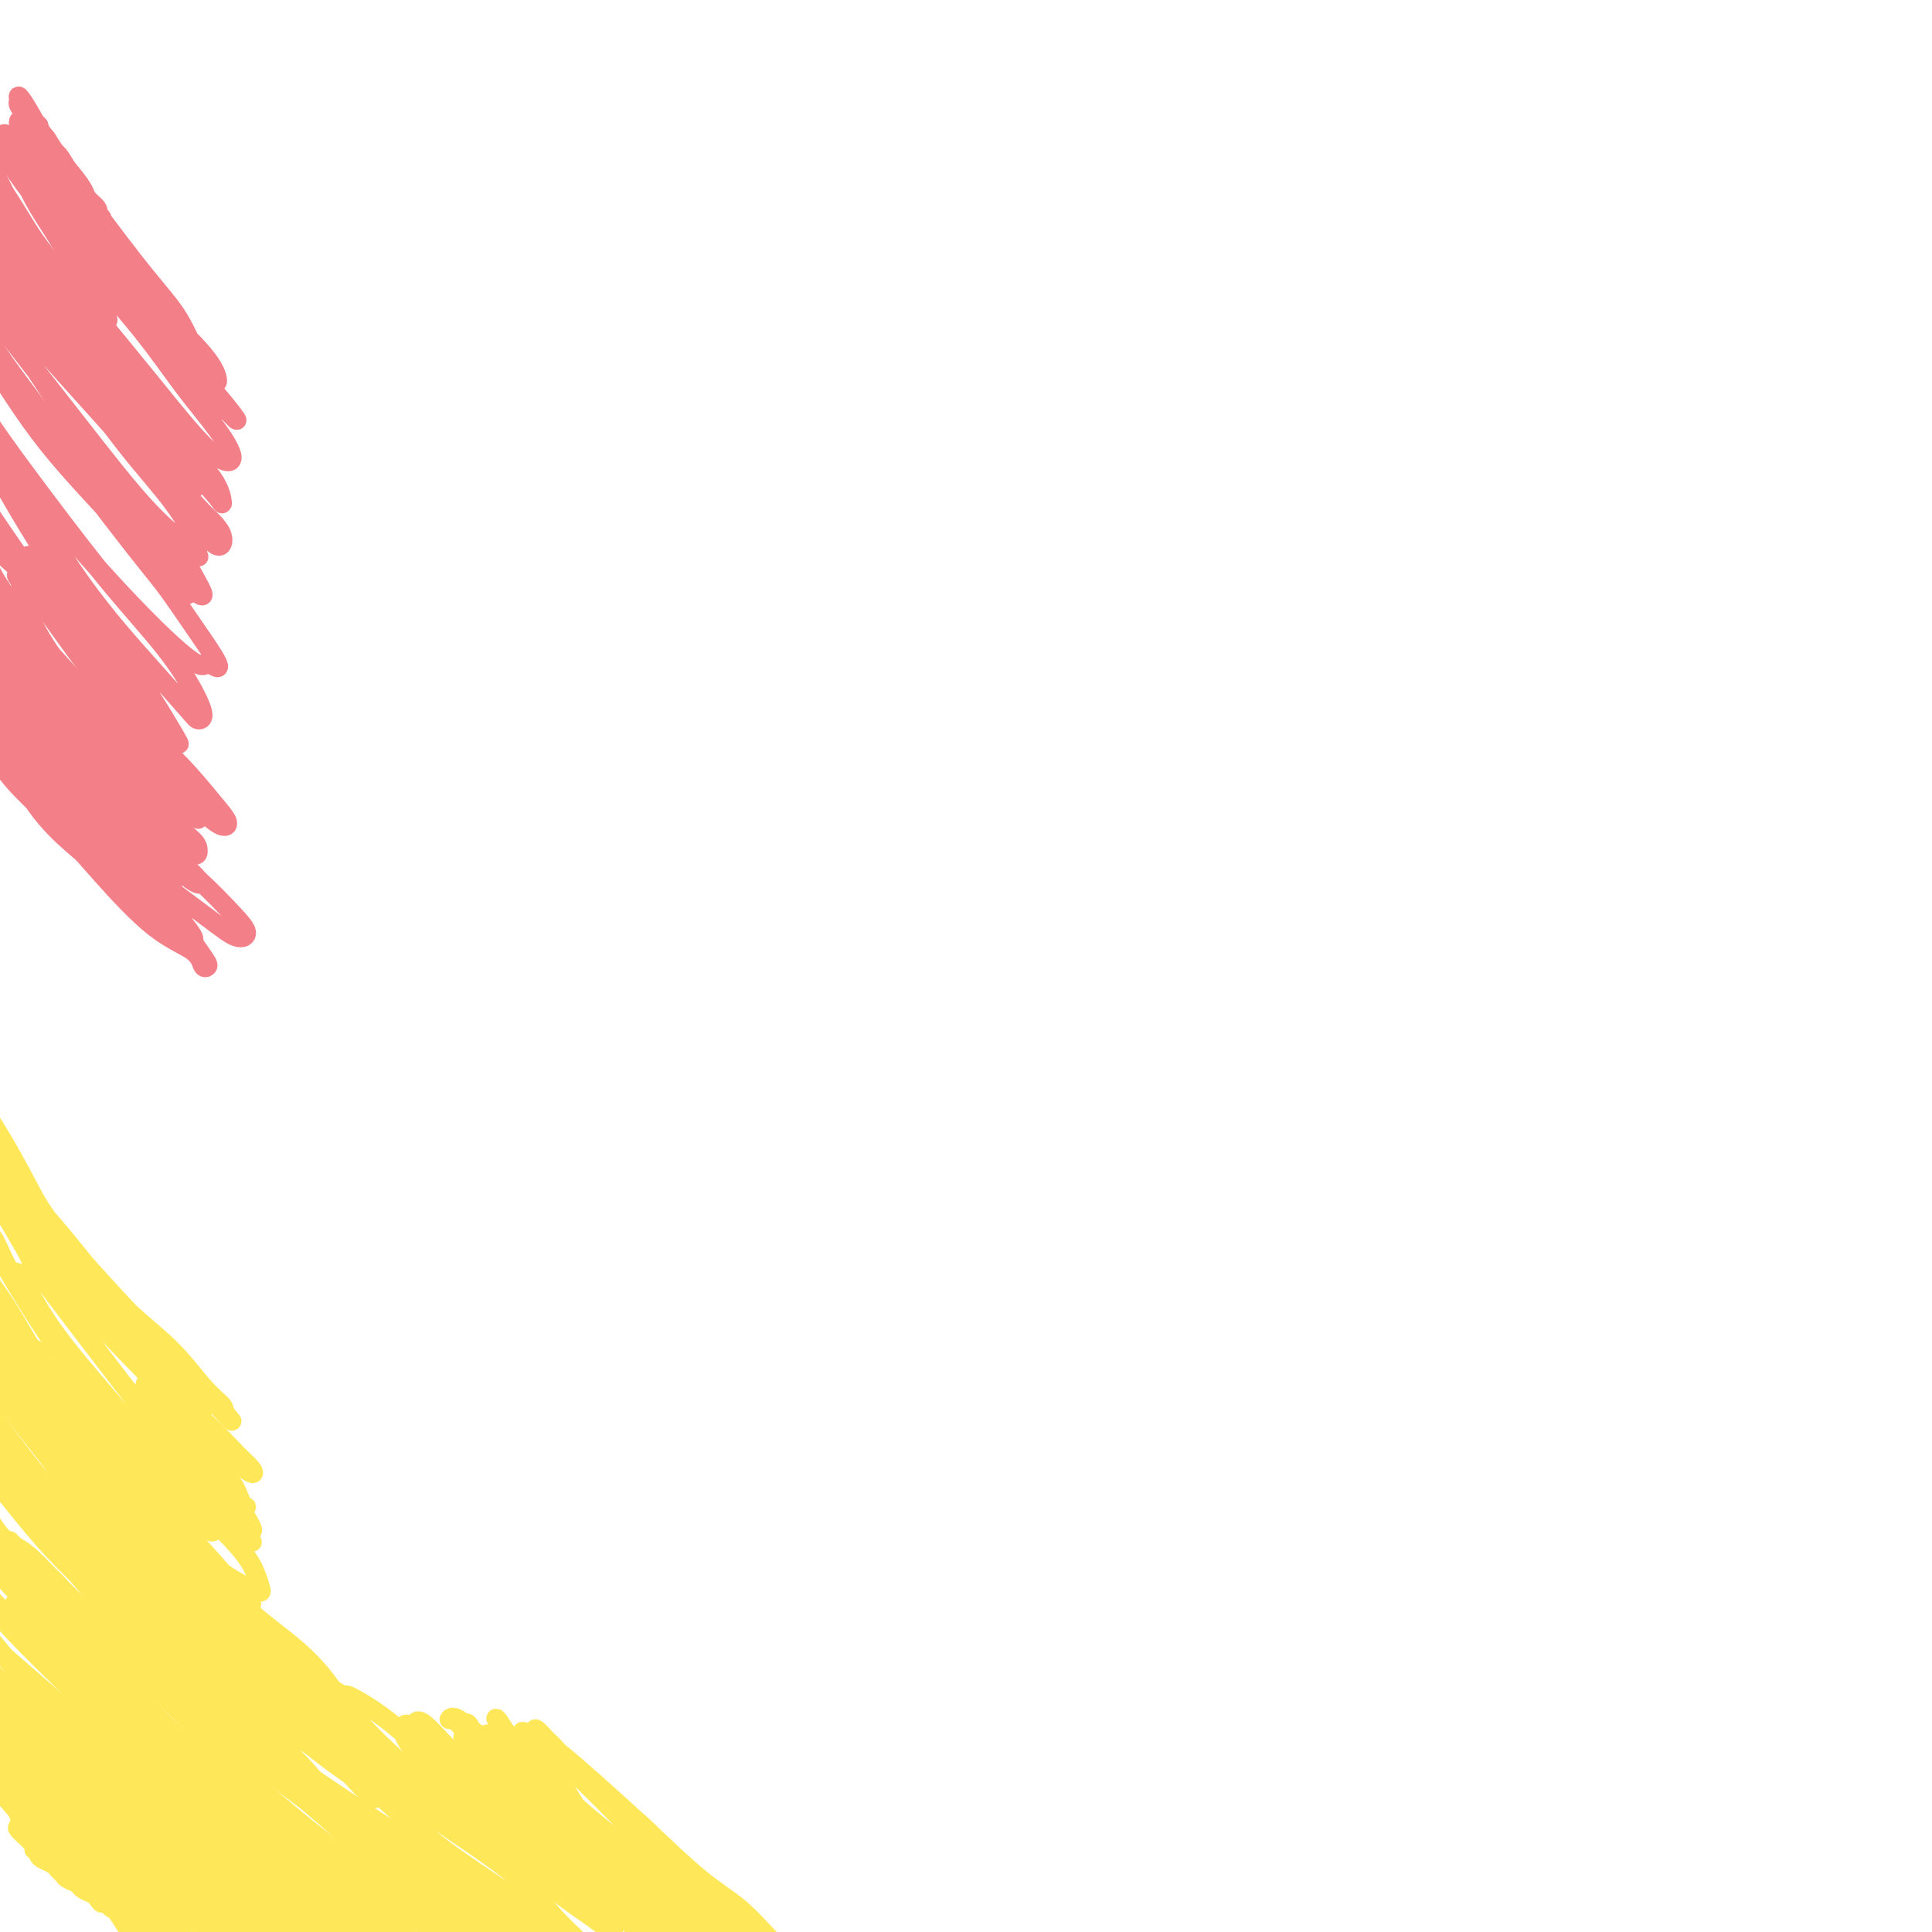 <svg viewBox='0 0 400 400' version='1.1' xmlns='http://www.w3.org/2000/svg' xmlns:xlink='http://www.w3.org/1999/xlink'><g fill='none' stroke='#FEE859' stroke-width='4' stroke-linecap='round' stroke-linejoin='round'><path d='M6,367c0.391,0.754 0.783,1.508 1,3c0.217,1.492 0.261,3.722 2,6c1.739,2.278 5.175,4.602 8,7c2.825,2.398 5.040,4.869 7,7c1.960,2.131 3.666,3.923 5,5c1.334,1.077 2.296,1.441 3,2c0.704,0.559 1.148,1.315 1,1c-0.148,-0.315 -0.890,-1.699 -2,-3c-1.110,-1.301 -2.588,-2.519 -4,-4c-1.412,-1.481 -2.757,-3.226 -5,-5c-2.243,-1.774 -5.385,-3.579 -8,-6c-2.615,-2.421 -4.705,-5.459 -7,-8c-2.295,-2.541 -4.795,-4.587 -6,-6c-1.205,-1.413 -1.114,-2.194 -1,-2c0.114,0.194 0.252,1.364 1,3c0.748,1.636 2.106,3.738 4,6c1.894,2.262 4.326,4.684 7,7c2.674,2.316 5.592,4.525 8,7c2.408,2.475 4.306,5.216 6,7c1.694,1.784 3.185,2.613 4,3c0.815,0.387 0.955,0.334 1,0c0.045,-0.334 -0.006,-0.950 -1,-2c-0.994,-1.050 -2.932,-2.536 -5,-4c-2.068,-1.464 -4.265,-2.907 -7,-5c-2.735,-2.093 -6.009,-4.835 -9,-8c-2.991,-3.165 -5.701,-6.752 -8,-9c-2.299,-2.248 -4.188,-3.158 -5,-4c-0.812,-0.842 -0.548,-1.618 0,-1c0.548,0.618 1.378,2.628 3,5c1.622,2.372 4.035,5.106 7,8c2.965,2.894 6.483,5.947 10,9'/><path d='M16,386c4.916,5.382 7.205,8.338 10,11c2.795,2.662 6.097,5.030 8,7c1.903,1.970 2.407,3.543 3,4c0.593,0.457 1.274,-0.201 1,-1c-0.274,-0.799 -1.505,-1.739 -3,-3c-1.495,-1.261 -3.256,-2.841 -6,-5c-2.744,-2.159 -6.473,-4.895 -10,-8c-3.527,-3.105 -6.854,-6.579 -10,-10c-3.146,-3.421 -6.113,-6.788 -8,-9c-1.887,-2.212 -2.695,-3.268 -2,-3c0.695,0.268 2.892,1.861 5,4c2.108,2.139 4.127,4.826 7,8c2.873,3.174 6.601,6.837 10,10c3.399,3.163 6.469,5.828 8,7c1.531,1.172 1.523,0.852 3,2c1.477,1.148 4.441,3.762 6,5c1.559,1.238 1.715,1.098 2,1c0.285,-0.098 0.698,-0.154 0,-1c-0.698,-0.846 -2.509,-2.481 -5,-5c-2.491,-2.519 -5.663,-5.923 -9,-9c-3.337,-3.077 -6.840,-5.826 -10,-9c-3.160,-3.174 -5.978,-6.772 -8,-9c-2.022,-2.228 -3.249,-3.086 -4,-4c-0.751,-0.914 -1.027,-1.885 -1,-2c0.027,-0.115 0.355,0.627 1,2c0.645,1.373 1.607,3.378 3,6c1.393,2.622 3.219,5.860 6,9c2.781,3.140 6.519,6.182 9,9c2.481,2.818 3.707,5.413 5,7c1.293,1.587 2.655,2.168 3,2c0.345,-0.168 -0.328,-1.084 -1,-2'/><path d='M29,400c3.491,4.116 -0.283,-1.095 -3,-4c-2.717,-2.905 -4.378,-3.505 -6,-5c-1.622,-1.495 -3.206,-3.886 -5,-6c-1.794,-2.114 -3.798,-3.950 -5,-5c-1.202,-1.050 -1.604,-1.315 -2,-2c-0.396,-0.685 -0.787,-1.789 -1,-2c-0.213,-0.211 -0.247,0.471 0,1c0.247,0.529 0.774,0.903 2,2c1.226,1.097 3.149,2.916 5,5c1.851,2.084 3.628,4.432 5,6c1.372,1.568 2.339,2.356 3,3c0.661,0.644 1.018,1.144 1,1c-0.018,-0.144 -0.410,-0.933 -1,-2c-0.590,-1.067 -1.378,-2.411 -3,-4c-1.622,-1.589 -4.077,-3.422 -6,-5c-1.923,-1.578 -3.312,-2.901 -4,-4c-0.688,-1.099 -0.673,-1.975 -1,-2c-0.327,-0.025 -0.995,0.800 -1,1c-0.005,0.200 0.653,-0.225 1,0c0.347,0.225 0.381,1.101 1,2c0.619,0.899 1.821,1.822 3,3c1.179,1.178 2.336,2.611 4,4c1.664,1.389 3.836,2.732 5,4c1.164,1.268 1.319,2.460 2,3c0.681,0.540 1.886,0.427 2,0c0.114,-0.427 -0.863,-1.170 -2,-2c-1.137,-0.830 -2.435,-1.747 -4,-3c-1.565,-1.253 -3.399,-2.841 -5,-4c-1.601,-1.159 -2.970,-1.889 -4,-3c-1.030,-1.111 -1.723,-2.603 -2,-3c-0.277,-0.397 -0.139,0.302 0,1'/><path d='M8,380c-2.714,-2.824 1.001,0.115 3,2c1.999,1.885 2.280,2.717 3,4c0.720,1.283 1.877,3.017 3,4c1.123,0.983 2.210,1.216 3,2c0.790,0.784 1.281,2.118 1,2c-0.281,-0.118 -1.336,-1.690 -2,-3c-0.664,-1.310 -0.937,-2.358 -2,-3c-1.063,-0.642 -2.916,-0.877 -4,-2c-1.084,-1.123 -1.397,-3.132 -2,-4c-0.603,-0.868 -1.494,-0.593 -2,-1c-0.506,-0.407 -0.626,-1.495 -1,-2c-0.374,-0.505 -1.003,-0.428 -1,0c0.003,0.428 0.639,1.208 1,1c0.361,-0.208 0.446,-1.403 0,-2c-0.446,-0.597 -1.425,-0.594 -2,-1c-0.575,-0.406 -0.746,-1.220 -1,-2c-0.254,-0.780 -0.590,-1.527 -1,-2c-0.410,-0.473 -0.895,-0.674 -1,-1c-0.105,-0.326 0.171,-0.779 0,-1c-0.171,-0.221 -0.789,-0.211 -1,0c-0.211,0.211 -0.015,0.624 0,1c0.015,0.376 -0.150,0.717 0,1c0.150,0.283 0.614,0.510 1,1c0.386,0.490 0.693,1.245 1,2'/><path d='M4,376c0.359,1.210 0.258,1.735 0,2c-0.258,0.265 -0.672,0.270 0,1c0.672,0.730 2.431,2.184 3,3c0.569,0.816 -0.051,0.992 0,1c0.051,0.008 0.773,-0.153 1,0c0.227,0.153 -0.041,0.618 0,1c0.041,0.382 0.391,0.680 1,1c0.609,0.320 1.477,0.663 2,1c0.523,0.337 0.703,0.668 1,1c0.297,0.332 0.713,0.667 1,1c0.287,0.333 0.447,0.665 1,1c0.553,0.335 1.500,0.672 2,1c0.500,0.328 0.553,0.648 1,1c0.447,0.352 1.289,0.737 2,1c0.711,0.263 1.293,0.402 2,1c0.707,0.598 1.541,1.653 2,2c0.459,0.347 0.543,-0.013 1,0c0.457,0.013 1.288,0.400 2,1c0.712,0.600 1.304,1.415 2,2c0.696,0.585 1.496,0.941 2,1c0.504,0.059 0.714,-0.180 1,0c0.286,0.180 0.650,0.780 1,1c0.350,0.220 0.686,0.060 1,0c0.314,-0.060 0.606,-0.019 1,0c0.394,0.019 0.889,0.015 1,0c0.111,-0.015 -0.162,-0.043 0,0c0.162,0.043 0.761,0.155 1,0c0.239,-0.155 0.120,-0.578 0,-1'/><path d='M36,399c3.388,1.350 0.858,-0.274 0,-1c-0.858,-0.726 -0.044,-0.554 0,-1c0.044,-0.446 -0.681,-1.511 -1,-2c-0.319,-0.489 -0.231,-0.402 -1,-1c-0.769,-0.598 -2.394,-1.881 -3,-3c-0.606,-1.119 -0.192,-2.072 -1,-3c-0.808,-0.928 -2.836,-1.830 -4,-3c-1.164,-1.170 -1.463,-2.609 -2,-4c-0.537,-1.391 -1.312,-2.734 -2,-4c-0.688,-1.266 -1.287,-2.456 -2,-4c-0.713,-1.544 -1.539,-3.443 -2,-5c-0.461,-1.557 -0.558,-2.772 -1,-4c-0.442,-1.228 -1.230,-2.470 -2,-3c-0.770,-0.530 -1.523,-0.347 -2,-1c-0.477,-0.653 -0.679,-2.142 -1,-3c-0.321,-0.858 -0.762,-1.084 -1,-1c-0.238,0.084 -0.274,0.478 0,1c0.274,0.522 0.860,1.171 2,3c1.140,1.829 2.836,4.837 5,7c2.164,2.163 4.797,3.480 7,6c2.203,2.520 3.978,6.244 6,9c2.022,2.756 4.292,4.545 6,6c1.708,1.455 2.855,2.577 3,3c0.145,0.423 -0.712,0.148 -2,-1c-1.288,-1.148 -3.008,-3.169 -4,-4c-0.992,-0.831 -1.258,-0.471 -2,-1c-0.742,-0.529 -1.962,-1.946 -4,-4c-2.038,-2.054 -4.895,-4.745 -8,-8c-3.105,-3.255 -6.459,-7.073 -9,-10c-2.541,-2.927 -4.271,-4.964 -6,-7'/><path d='M5,356c-6.181,-6.477 -4.133,-5.170 -3,-4c1.133,1.170 1.352,2.204 3,4c1.648,1.796 4.725,4.354 8,8c3.275,3.646 6.749,8.380 11,13c4.251,4.620 9.279,9.125 13,13c3.721,3.875 6.134,7.121 8,9c1.866,1.879 3.185,2.393 4,3c0.815,0.607 1.127,1.309 1,1c-0.127,-0.309 -0.691,-1.629 -2,-3c-1.309,-1.371 -3.362,-2.794 -6,-5c-2.638,-2.206 -5.862,-5.196 -10,-9c-4.138,-3.804 -9.190,-8.424 -14,-13c-4.810,-4.576 -9.380,-9.110 -13,-13c-3.620,-3.890 -6.292,-7.136 -8,-9c-1.708,-1.864 -2.451,-2.346 -3,-3c-0.549,-0.654 -0.904,-1.480 -1,-1c-0.096,0.480 0.066,2.267 2,5c1.934,2.733 5.640,6.413 9,10c3.360,3.587 6.376,7.080 11,12c4.624,4.920 10.858,11.268 16,16c5.142,4.732 9.193,7.847 12,10c2.807,2.153 4.370,3.342 5,4c0.630,0.658 0.328,0.784 0,0c-0.328,-0.784 -0.680,-2.478 -2,-4c-1.320,-1.522 -3.608,-2.874 -7,-5c-3.392,-2.126 -7.890,-5.028 -13,-9c-5.110,-3.972 -10.834,-9.013 -16,-14c-5.166,-4.987 -9.776,-9.920 -13,-14c-3.224,-4.080 -5.064,-7.309 -6,-9c-0.936,-1.691 -0.968,-1.846 -1,-2'/><path d='M-10,347c-2.977,-3.577 -0.418,-0.019 2,3c2.418,3.019 4.695,5.498 8,9c3.305,3.502 7.636,8.025 13,13c5.364,4.975 11.759,10.400 18,16c6.241,5.600 12.327,11.376 17,15c4.673,3.624 7.932,5.097 10,6c2.068,0.903 2.946,1.235 3,1c0.054,-0.235 -0.714,-1.037 -3,-3c-2.286,-1.963 -6.088,-5.088 -10,-8c-3.912,-2.912 -7.934,-5.610 -11,-8c-3.066,-2.390 -5.175,-4.471 -9,-8c-3.825,-3.529 -9.365,-8.507 -15,-14c-5.635,-5.493 -11.363,-11.501 -15,-16c-3.637,-4.499 -5.182,-7.490 -6,-9c-0.818,-1.510 -0.910,-1.540 -1,-2c-0.090,-0.460 -0.178,-1.349 1,0c1.178,1.349 3.623,4.937 7,9c3.377,4.063 7.686,8.600 13,14c5.314,5.400 11.633,11.661 19,18c7.367,6.339 15.781,12.755 22,17c6.219,4.245 10.243,6.318 13,8c2.757,1.682 4.248,2.972 5,3c0.752,0.028 0.765,-1.207 -1,-3c-1.765,-1.793 -5.306,-4.144 -10,-8c-4.694,-3.856 -10.539,-9.218 -16,-14c-5.461,-4.782 -10.539,-8.983 -16,-14c-5.461,-5.017 -11.306,-10.848 -16,-16c-4.694,-5.152 -8.236,-9.624 -11,-13c-2.764,-3.376 -4.751,-5.658 -6,-7c-1.249,-1.342 -1.759,-1.746 -2,-2c-0.241,-0.254 -0.212,-0.358 1,1c1.212,1.358 3.606,4.179 6,7'/><path d='M0,342c3.247,3.409 7.864,7.933 13,13c5.136,5.067 10.791,10.677 18,17c7.209,6.323 15.973,13.358 23,19c7.027,5.642 12.317,9.891 16,13c3.683,3.109 5.758,5.078 7,6c1.242,0.922 1.649,0.796 2,1c0.351,0.204 0.645,0.737 1,1c0.355,0.263 0.770,0.256 1,0c0.230,-0.256 0.274,-0.762 -1,-2c-1.274,-1.238 -3.865,-3.210 -7,-6c-3.135,-2.790 -6.813,-6.398 -11,-10c-4.187,-3.602 -8.884,-7.196 -14,-12c-5.116,-4.804 -10.650,-10.816 -17,-17c-6.350,-6.184 -13.517,-12.540 -19,-18c-5.483,-5.460 -9.284,-10.024 -12,-13c-2.716,-2.976 -4.347,-4.365 -5,-5c-0.653,-0.635 -0.326,-0.518 1,1c1.326,1.518 3.653,4.435 7,8c3.347,3.565 7.714,7.778 13,13c5.286,5.222 11.489,11.452 19,18c7.511,6.548 16.328,13.415 24,19c7.672,5.585 14.198,9.887 19,13c4.802,3.113 7.879,5.036 10,6c2.121,0.964 3.287,0.970 4,1c0.713,0.030 0.974,0.083 1,0c0.026,-0.083 -0.183,-0.301 -1,-1c-0.817,-0.699 -2.243,-1.879 -5,-4c-2.757,-2.121 -6.846,-5.184 -11,-8c-4.154,-2.816 -8.373,-5.384 -13,-9c-4.627,-3.616 -9.663,-8.278 -15,-13c-5.337,-4.722 -10.975,-9.502 -17,-15c-6.025,-5.498 -12.436,-11.714 -17,-17c-4.564,-5.286 -7.282,-9.643 -10,-14'/><path d='M4,327c-5.255,-6.313 -4.892,-6.596 -5,-7c-0.108,-0.404 -0.688,-0.929 -1,-1c-0.312,-0.071 -0.356,0.312 0,1c0.356,0.688 1.111,1.681 3,4c1.889,2.319 4.911,5.964 9,10c4.089,4.036 9.244,8.464 16,15c6.756,6.536 15.114,15.181 25,23c9.886,7.819 21.302,14.812 29,20c7.698,5.188 11.678,8.570 15,11c3.322,2.430 5.986,3.908 8,5c2.014,1.092 3.379,1.799 4,2c0.621,0.201 0.497,-0.105 -1,-1c-1.497,-0.895 -4.367,-2.379 -8,-5c-3.633,-2.621 -8.027,-6.380 -13,-10c-4.973,-3.620 -10.523,-7.102 -17,-12c-6.477,-4.898 -13.882,-11.214 -20,-17c-6.118,-5.786 -10.949,-11.042 -16,-16c-5.051,-4.958 -10.320,-9.616 -14,-13c-3.680,-3.384 -5.769,-5.493 -7,-7c-1.231,-1.507 -1.603,-2.413 -3,-4c-1.397,-1.587 -3.819,-3.854 -5,-5c-1.181,-1.146 -1.121,-1.171 -1,-1c0.121,0.171 0.303,0.539 1,1c0.697,0.461 1.908,1.015 4,3c2.092,1.985 5.066,5.402 9,9c3.934,3.598 8.828,7.379 15,12c6.172,4.621 13.621,10.084 22,16c8.379,5.916 17.687,12.287 25,17c7.313,4.713 12.630,7.768 18,11c5.370,3.232 10.792,6.639 13,8c2.208,1.361 1.202,0.674 2,1c0.798,0.326 3.399,1.663 6,3'/><path d='M117,400c10.582,6.876 5.036,4.066 3,3c-2.036,-1.066 -0.564,-0.387 -2,-1c-1.436,-0.613 -5.780,-2.516 -11,-5c-5.220,-2.484 -11.315,-5.548 -18,-9c-6.685,-3.452 -13.960,-7.292 -21,-12c-7.040,-4.708 -13.846,-10.284 -17,-13c-3.154,-2.716 -2.655,-2.573 -6,-6c-3.345,-3.427 -10.532,-10.424 -16,-15c-5.468,-4.576 -9.215,-6.732 -12,-9c-2.785,-2.268 -4.608,-4.648 -6,-6c-1.392,-1.352 -2.354,-1.675 -3,-2c-0.646,-0.325 -0.977,-0.653 -1,0c-0.023,0.653 0.262,2.286 2,5c1.738,2.714 4.928,6.510 9,11c4.072,4.490 9.026,9.673 15,16c5.974,6.327 12.970,13.798 20,20c7.030,6.202 14.096,11.136 18,14c3.904,2.864 4.647,3.659 5,4c0.353,0.341 0.316,0.230 0,0c-0.316,-0.230 -0.911,-0.579 -3,-2c-2.089,-1.421 -5.673,-3.915 -10,-7c-4.327,-3.085 -9.399,-6.761 -15,-11c-5.601,-4.239 -11.733,-9.041 -18,-15c-6.267,-5.959 -12.668,-13.077 -17,-18c-4.332,-4.923 -6.593,-7.653 -8,-9c-1.407,-1.347 -1.960,-1.313 -2,-1c-0.040,0.313 0.433,0.904 2,3c1.567,2.096 4.226,5.697 8,10c3.774,4.303 8.661,9.308 15,15c6.339,5.692 14.130,12.071 22,18c7.870,5.929 15.820,11.408 21,15c5.180,3.592 7.590,5.296 10,7'/><path d='M81,400c10.690,8.460 3.414,2.111 0,-1c-3.414,-3.111 -2.966,-2.984 -5,-4c-2.034,-1.016 -6.551,-3.175 -12,-6c-5.449,-2.825 -11.830,-6.315 -19,-11c-7.170,-4.685 -15.130,-10.563 -23,-17c-7.870,-6.437 -15.650,-13.432 -21,-18c-5.350,-4.568 -8.270,-6.709 -10,-8c-1.730,-1.291 -2.270,-1.730 -2,-1c0.270,0.730 1.350,2.630 4,6c2.650,3.370 6.870,8.209 11,13c4.130,4.791 8.172,9.534 15,16c6.828,6.466 16.443,14.655 25,21c8.557,6.345 16.055,10.846 21,13c4.945,2.154 7.336,1.960 8,2c0.664,0.040 -0.399,0.316 -2,-1c-1.601,-1.316 -3.740,-4.222 -7,-7c-3.260,-2.778 -7.640,-5.429 -13,-9c-5.360,-3.571 -11.701,-8.064 -20,-14c-8.299,-5.936 -18.555,-13.315 -26,-20c-7.445,-6.685 -12.080,-12.676 -15,-16c-2.920,-3.324 -4.126,-3.981 -4,-4c0.126,-0.019 1.585,0.601 4,3c2.415,2.399 5.785,6.576 10,11c4.215,4.424 9.275,9.093 16,15c6.725,5.907 15.114,13.052 24,20c8.886,6.948 18.270,13.698 25,18c6.730,4.302 10.806,6.155 13,7c2.194,0.845 2.506,0.680 2,0c-0.506,-0.680 -1.828,-1.875 -4,-4c-2.172,-2.125 -5.192,-5.178 -10,-9c-4.808,-3.822 -11.404,-8.411 -18,-13'/><path d='M48,382c-8.308,-7.160 -14.077,-12.060 -20,-18c-5.923,-5.940 -12.001,-12.920 -16,-18c-3.999,-5.080 -5.919,-8.261 -7,-10c-1.081,-1.739 -1.323,-2.035 0,-1c1.323,1.035 4.210,3.403 8,7c3.790,3.597 8.483,8.424 15,14c6.517,5.576 14.859,11.900 25,19c10.141,7.100 22.082,14.976 31,21c8.918,6.024 14.813,10.195 18,12c3.187,1.805 3.666,1.245 4,1c0.334,-0.245 0.522,-0.174 0,-1c-0.522,-0.826 -1.756,-2.548 -5,-5c-3.244,-2.452 -8.498,-5.633 -13,-9c-4.502,-3.367 -8.251,-6.919 -14,-12c-5.749,-5.081 -13.499,-11.692 -21,-18c-7.501,-6.308 -14.755,-12.315 -20,-17c-5.245,-4.685 -8.481,-8.050 -11,-10c-2.519,-1.950 -4.321,-2.485 -5,-3c-0.679,-0.515 -0.233,-1.009 2,1c2.233,2.009 6.255,6.520 11,11c4.745,4.480 10.213,8.930 18,15c7.787,6.070 17.892,13.761 28,21c10.108,7.239 20.220,14.026 26,18c5.780,3.974 7.228,5.133 9,6c1.772,0.867 3.866,1.440 5,2c1.134,0.560 1.307,1.106 0,0c-1.307,-1.106 -4.092,-3.863 -8,-7c-3.908,-3.137 -8.937,-6.652 -14,-10c-5.063,-3.348 -10.161,-6.528 -16,-11c-5.839,-4.472 -12.420,-10.236 -19,-16'/><path d='M59,364c-11.663,-9.583 -12.320,-11.541 -15,-15c-2.680,-3.459 -7.384,-8.420 -10,-11c-2.616,-2.580 -3.145,-2.780 -3,-3c0.145,-0.220 0.963,-0.460 3,1c2.037,1.460 5.291,4.618 10,8c4.709,3.382 10.872,6.986 18,12c7.128,5.014 15.219,11.436 23,17c7.781,5.564 15.251,10.270 20,14c4.749,3.730 6.776,6.483 9,9c2.224,2.517 4.645,4.799 6,6c1.355,1.201 1.646,1.320 1,1c-0.646,-0.320 -2.227,-1.078 -5,-3c-2.773,-1.922 -6.737,-5.009 -11,-8c-4.263,-2.991 -8.826,-5.886 -13,-9c-4.174,-3.114 -7.959,-6.447 -12,-10c-4.041,-3.553 -8.337,-7.327 -12,-11c-3.663,-3.673 -6.694,-7.247 -9,-10c-2.306,-2.753 -3.889,-4.685 -5,-6c-1.111,-1.315 -1.752,-2.013 -1,-2c0.752,0.013 2.898,0.736 6,3c3.102,2.264 7.162,6.069 12,10c4.838,3.931 10.454,7.988 17,13c6.546,5.012 14.023,10.978 19,15c4.977,4.022 7.453,6.100 10,8c2.547,1.900 5.163,3.622 7,5c1.837,1.378 2.893,2.414 3,2c0.107,-0.414 -0.737,-2.277 -3,-4c-2.263,-1.723 -5.947,-3.307 -10,-6c-4.053,-2.693 -8.476,-6.494 -14,-11c-5.524,-4.506 -12.150,-9.716 -17,-14c-4.850,-4.284 -7.925,-7.642 -11,-11'/><path d='M72,354c-8.703,-7.748 -2.960,-4.117 -1,-3c1.960,1.117 0.138,-0.281 1,0c0.862,0.281 4.407,2.242 8,5c3.593,2.758 7.234,6.315 12,10c4.766,3.685 10.658,7.499 16,12c5.342,4.501 10.135,9.690 14,13c3.865,3.310 6.803,4.740 9,6c2.197,1.260 3.653,2.350 4,3c0.347,0.650 -0.415,0.861 -2,0c-1.585,-0.861 -3.994,-2.794 -7,-5c-3.006,-2.206 -6.610,-4.683 -8,-6c-1.390,-1.317 -0.567,-1.472 -3,-3c-2.433,-1.528 -8.123,-4.430 -13,-8c-4.877,-3.570 -8.939,-7.810 -12,-11c-3.061,-3.190 -5.119,-5.332 -6,-7c-0.881,-1.668 -0.585,-2.863 0,-3c0.585,-0.137 1.458,0.782 4,3c2.542,2.218 6.752,5.733 11,9c4.248,3.267 8.535,6.285 13,10c4.465,3.715 9.110,8.128 12,11c2.890,2.872 4.025,4.204 5,5c0.975,0.796 1.790,1.057 1,1c-0.790,-0.057 -3.186,-0.432 -6,-2c-2.814,-1.568 -6.047,-4.328 -10,-7c-3.953,-2.672 -8.625,-5.254 -15,-9c-6.375,-3.746 -14.454,-8.655 -22,-14c-7.546,-5.345 -14.559,-11.127 -20,-16c-5.441,-4.873 -9.312,-8.836 -13,-12c-3.688,-3.164 -7.195,-5.528 -9,-7c-1.805,-1.472 -1.909,-2.050 -2,-2c-0.091,0.050 -0.169,0.729 2,3c2.169,2.271 6.584,6.136 11,10'/><path d='M46,340c4.595,4.626 9.581,9.692 16,15c6.419,5.308 14.270,10.858 19,15c4.730,4.142 6.341,6.875 7,8c0.659,1.125 0.368,0.641 0,0c-0.368,-0.641 -0.814,-1.440 -3,-3c-2.186,-1.560 -6.113,-3.883 -10,-7c-3.887,-3.117 -7.733,-7.029 -14,-12c-6.267,-4.971 -14.955,-11.001 -22,-17c-7.045,-5.999 -12.448,-11.969 -17,-17c-4.552,-5.031 -8.252,-9.124 -11,-12c-2.748,-2.876 -4.543,-4.534 -5,-5c-0.457,-0.466 0.424,0.260 2,2c1.576,1.740 3.848,4.494 8,9c4.152,4.506 10.184,10.763 17,17c6.816,6.237 14.415,12.453 21,18c6.585,5.547 12.155,10.426 15,13c2.845,2.574 2.966,2.841 4,4c1.034,1.159 2.980,3.208 4,4c1.020,0.792 1.112,0.328 0,-1c-1.112,-1.328 -3.428,-3.521 -7,-6c-3.572,-2.479 -8.400,-5.245 -14,-9c-5.600,-3.755 -11.973,-8.498 -19,-14c-7.027,-5.502 -14.709,-11.762 -21,-18c-6.291,-6.238 -11.192,-12.455 -15,-17c-3.808,-4.545 -6.521,-7.416 -8,-9c-1.479,-1.584 -1.722,-1.879 -2,-2c-0.278,-0.121 -0.590,-0.069 1,2c1.590,2.069 5.084,6.154 9,11c3.916,4.846 8.256,10.454 14,16c5.744,5.546 12.893,11.032 20,17c7.107,5.968 14.174,12.420 18,16c3.826,3.580 4.413,4.290 5,5'/><path d='M58,363c6.820,6.238 2.371,2.833 0,1c-2.371,-1.833 -2.663,-2.094 -5,-4c-2.337,-1.906 -6.718,-5.457 -12,-9c-5.282,-3.543 -11.467,-7.077 -18,-12c-6.533,-4.923 -13.416,-11.237 -19,-17c-5.584,-5.763 -9.868,-10.977 -13,-15c-3.132,-4.023 -5.110,-6.854 -5,-7c0.110,-0.146 2.310,2.394 5,6c2.690,3.606 5.871,8.280 10,13c4.129,4.720 9.208,9.488 16,16c6.792,6.512 15.298,14.770 22,21c6.702,6.230 11.601,10.432 14,13c2.399,2.568 2.300,3.501 2,4c-0.300,0.499 -0.801,0.564 -2,0c-1.199,-0.564 -3.097,-1.758 -6,-4c-2.903,-2.242 -6.810,-5.531 -11,-9c-4.190,-3.469 -8.663,-7.117 -15,-13c-6.337,-5.883 -14.540,-14.001 -21,-21c-6.460,-6.999 -11.179,-12.877 -14,-16c-2.821,-3.123 -3.745,-3.489 -4,-3c-0.255,0.489 0.160,1.834 2,5c1.840,3.166 5.106,8.155 9,13c3.894,4.845 8.415,9.546 14,15c5.585,5.454 12.233,11.659 19,18c6.767,6.341 13.653,12.817 19,17c5.347,4.183 9.157,6.074 11,7c1.843,0.926 1.721,0.887 1,0c-0.721,-0.887 -2.040,-2.624 -4,-5c-1.960,-2.376 -4.560,-5.393 -8,-9c-3.440,-3.607 -7.720,-7.803 -12,-12'/><path d='M33,356c-6.639,-7.091 -11.736,-11.819 -18,-19c-6.264,-7.181 -13.694,-16.816 -19,-25c-5.306,-8.184 -8.487,-14.918 -11,-20c-2.513,-5.082 -4.359,-8.513 -5,-10c-0.641,-1.487 -0.077,-1.032 1,0c1.077,1.032 2.669,2.640 5,6c2.331,3.360 5.403,8.470 10,14c4.597,5.530 10.720,11.478 17,18c6.280,6.522 12.716,13.617 19,20c6.284,6.383 12.415,12.052 16,15c3.585,2.948 4.624,3.173 5,3c0.376,-0.173 0.087,-0.745 -1,-2c-1.087,-1.255 -2.974,-3.191 -6,-6c-3.026,-2.809 -7.191,-6.489 -11,-10c-3.809,-3.511 -7.263,-6.853 -12,-12c-4.737,-5.147 -10.756,-12.100 -15,-18c-4.244,-5.900 -6.713,-10.746 -8,-13c-1.287,-2.254 -1.393,-1.916 -3,-4c-1.607,-2.084 -4.715,-6.590 -6,-9c-1.285,-2.410 -0.748,-2.726 0,-2c0.748,0.726 1.706,2.492 4,6c2.294,3.508 5.923,8.757 10,14c4.077,5.243 8.601,10.480 15,17c6.399,6.520 14.673,14.321 21,20c6.327,5.679 10.709,9.234 13,11c2.291,1.766 2.493,1.741 2,1c-0.493,-0.741 -1.680,-2.199 -3,-4c-1.320,-1.801 -2.774,-3.944 -5,-7c-2.226,-3.056 -5.226,-7.025 -9,-11c-3.774,-3.975 -8.324,-7.955 -14,-14c-5.676,-6.045 -12.479,-14.156 -17,-20c-4.521,-5.844 -6.761,-9.422 -9,-13'/><path d='M-1,282c-8.957,-10.821 -4.348,-5.373 -2,-3c2.348,2.373 2.437,1.670 4,4c1.563,2.330 4.602,7.692 7,11c2.398,3.308 4.157,4.561 13,15c8.843,10.439 24.771,30.064 33,39c8.229,8.936 8.760,7.182 9,7c0.240,-0.182 0.189,1.208 0,1c-0.189,-0.208 -0.515,-2.013 -2,-4c-1.485,-1.987 -4.130,-4.154 -7,-7c-2.870,-2.846 -5.965,-6.371 -10,-11c-4.035,-4.629 -9.011,-10.363 -14,-16c-4.989,-5.637 -9.991,-11.178 -13,-15c-3.009,-3.822 -4.025,-5.924 -6,-9c-1.975,-3.076 -4.909,-7.124 -7,-10c-2.091,-2.876 -3.341,-4.578 -4,-5c-0.659,-0.422 -0.729,0.436 0,2c0.729,1.564 2.256,3.833 5,7c2.744,3.167 6.705,7.231 11,12c4.295,4.769 8.925,10.243 15,17c6.075,6.757 13.596,14.796 20,21c6.404,6.204 11.691,10.571 15,13c3.309,2.429 4.639,2.918 5,3c0.361,0.082 -0.246,-0.243 -1,-1c-0.754,-0.757 -1.656,-1.945 -4,-4c-2.344,-2.055 -6.130,-4.975 -10,-8c-3.870,-3.025 -7.825,-6.155 -13,-11c-5.175,-4.845 -11.572,-11.406 -17,-18c-5.428,-6.594 -9.888,-13.221 -13,-18c-3.112,-4.779 -4.876,-7.710 -6,-9c-1.124,-1.290 -1.607,-0.940 -1,0c0.607,0.940 2.303,2.470 4,4'/><path d='M10,289c1.697,2.035 4.439,5.123 8,9c3.561,3.877 7.943,8.543 13,14c5.057,5.457 10.791,11.705 17,18c6.209,6.295 12.895,12.638 17,17c4.105,4.362 5.631,6.745 6,7c0.369,0.255 -0.419,-1.616 -2,-4c-1.581,-2.384 -3.954,-5.281 -7,-8c-3.046,-2.719 -6.766,-5.261 -11,-9c-4.234,-3.739 -8.982,-8.676 -14,-15c-5.018,-6.324 -10.304,-14.037 -15,-20c-4.696,-5.963 -8.800,-10.177 -11,-13c-2.200,-2.823 -2.496,-4.255 -3,-5c-0.504,-0.745 -1.216,-0.801 -1,0c0.216,0.801 1.359,2.460 3,5c1.641,2.540 3.781,5.960 7,10c3.219,4.040 7.519,8.699 12,14c4.481,5.301 9.144,11.243 14,17c4.856,5.757 9.905,11.330 13,15c3.095,3.670 4.235,5.439 5,6c0.765,0.561 1.154,-0.085 1,0c-0.154,0.085 -0.851,0.902 -2,0c-1.149,-0.902 -2.751,-3.522 -5,-6c-2.249,-2.478 -5.146,-4.815 -9,-8c-3.854,-3.185 -8.666,-7.219 -14,-13c-5.334,-5.781 -11.189,-13.310 -16,-19c-4.811,-5.690 -8.579,-9.541 -11,-12c-2.421,-2.459 -3.494,-3.525 -4,-4c-0.506,-0.475 -0.444,-0.359 0,1c0.444,1.359 1.270,3.960 3,7c1.730,3.040 4.365,6.520 7,10'/><path d='M11,303c3.440,5.520 7.040,10.319 11,16c3.960,5.681 8.280,12.245 13,19c4.720,6.755 9.840,13.700 14,18c4.160,4.300 7.360,5.954 9,7c1.640,1.046 1.721,1.483 1,1c-0.721,-0.483 -2.243,-1.888 -4,-4c-1.757,-2.112 -3.749,-4.933 -7,-8c-3.251,-3.067 -7.760,-6.380 -13,-11c-5.240,-4.620 -11.210,-10.545 -17,-17c-5.790,-6.455 -11.399,-13.439 -16,-19c-4.601,-5.561 -8.192,-9.698 -10,-12c-1.808,-2.302 -1.831,-2.767 -2,-3c-0.169,-0.233 -0.484,-0.233 0,1c0.484,1.233 1.766,3.700 4,7c2.234,3.300 5.421,7.434 9,12c3.579,4.566 7.550,9.563 13,16c5.450,6.437 12.380,14.315 19,21c6.620,6.685 12.930,12.178 18,16c5.070,3.822 8.901,5.973 11,7c2.099,1.027 2.466,0.931 2,0c-0.466,-0.931 -1.766,-2.696 -4,-5c-2.234,-2.304 -5.403,-5.149 -9,-8c-3.597,-2.851 -7.624,-5.710 -12,-10c-4.376,-4.290 -9.103,-10.010 -15,-17c-5.897,-6.990 -12.965,-15.248 -18,-22c-5.035,-6.752 -8.038,-11.998 -10,-15c-1.962,-3.002 -2.882,-3.760 -3,-4c-0.118,-0.240 0.566,0.039 2,2c1.434,1.961 3.617,5.605 7,10c3.383,4.395 7.967,9.541 13,15c5.033,5.459 10.517,11.229 16,17'/><path d='M33,333c9.859,10.700 15.507,15.448 21,20c5.493,4.552 10.829,8.906 15,12c4.171,3.094 7.175,4.928 7,4c-0.175,-0.928 -3.529,-4.619 -7,-8c-3.471,-3.381 -7.058,-6.451 -11,-10c-3.942,-3.549 -8.237,-7.577 -14,-13c-5.763,-5.423 -12.994,-12.242 -19,-19c-6.006,-6.758 -10.788,-13.454 -15,-19c-4.212,-5.546 -7.854,-9.942 -10,-13c-2.146,-3.058 -2.796,-4.777 -3,-5c-0.204,-0.223 0.036,1.049 1,3c0.964,1.951 2.651,4.579 6,9c3.349,4.421 8.362,10.635 13,16c4.638,5.365 8.903,9.882 15,16c6.097,6.118 14.026,13.836 20,19c5.974,5.164 9.993,7.775 12,9c2.007,1.225 2.002,1.064 2,1c-0.002,-0.064 -0.001,-0.032 0,0'/><path d='M16,285c-1.590,-0.391 -3.181,-0.781 -4,-1c-0.819,-0.219 -0.868,-0.265 -2,-1c-1.132,-0.735 -3.348,-2.158 -5,-4c-1.652,-1.842 -2.740,-4.101 -4,-6c-1.260,-1.899 -2.692,-3.436 -4,-5c-1.308,-1.564 -2.494,-3.156 -2,-3c0.494,0.156 2.667,2.059 5,5c2.333,2.941 4.827,6.919 8,11c3.173,4.081 7.024,8.267 12,13c4.976,4.733 11.075,10.015 15,14c3.925,3.985 5.675,6.673 7,8c1.325,1.327 2.224,1.293 2,1c-0.224,-0.293 -1.573,-0.845 -2,-1c-0.427,-0.155 0.066,0.088 -1,-1c-1.066,-1.088 -3.691,-3.508 -7,-6c-3.309,-2.492 -7.302,-5.058 -12,-9c-4.698,-3.942 -10.102,-9.262 -15,-15c-4.898,-5.738 -9.289,-11.895 -12,-16c-2.711,-4.105 -3.742,-6.157 -4,-7c-0.258,-0.843 0.256,-0.476 2,2c1.744,2.476 4.718,7.061 8,12c3.282,4.939 6.873,10.231 12,16c5.127,5.769 11.789,12.014 17,17c5.211,4.986 8.970,8.713 12,12c3.030,3.287 5.330,6.135 7,8c1.670,1.865 2.710,2.748 3,3c0.290,0.252 -0.170,-0.128 -1,-1c-0.830,-0.872 -2.031,-2.235 -4,-4c-1.969,-1.765 -4.705,-3.933 -8,-7c-3.295,-3.067 -7.147,-7.034 -11,-11'/><path d='M28,309c-6.321,-6.044 -10.122,-9.653 -14,-15c-3.878,-5.347 -7.831,-12.431 -11,-18c-3.169,-5.569 -5.554,-9.623 -7,-12c-1.446,-2.377 -1.954,-3.075 -1,-2c0.954,1.075 3.369,3.924 6,8c2.631,4.076 5.476,9.378 9,15c3.524,5.622 7.727,11.565 13,18c5.273,6.435 11.618,13.362 17,18c5.382,4.638 9.802,6.988 12,8c2.198,1.012 2.175,0.686 2,0c-0.175,-0.686 -0.502,-1.731 -1,-3c-0.498,-1.269 -1.168,-2.763 -3,-5c-1.832,-2.237 -4.827,-5.218 -8,-8c-3.173,-2.782 -6.523,-5.365 -11,-10c-4.477,-4.635 -10.079,-11.324 -15,-18c-4.921,-6.676 -9.161,-13.341 -12,-18c-2.839,-4.659 -4.278,-7.313 -5,-9c-0.722,-1.687 -0.729,-2.407 0,-1c0.729,1.407 2.192,4.941 3,6c0.808,1.059 0.961,-0.358 2,1c1.039,1.358 2.963,5.490 6,10c3.037,4.510 7.188,9.397 12,15c4.812,5.603 10.286,11.921 15,17c4.714,5.079 8.669,8.919 11,11c2.331,2.081 3.037,2.403 3,2c-0.037,-0.403 -0.818,-1.532 -2,-3c-1.182,-1.468 -2.767,-3.274 -5,-6c-2.233,-2.726 -5.115,-6.371 -8,-10c-2.885,-3.629 -5.773,-7.241 -11,-14c-5.227,-6.759 -12.792,-16.666 -16,-21c-3.208,-4.334 -2.059,-3.095 -3,-5c-0.941,-1.905 -3.970,-6.952 -7,-12'/><path d='M-1,248c-8.879,-12.491 -5.077,-8.220 -4,-7c1.077,1.220 -0.572,-0.611 -1,-1c-0.428,-0.389 0.366,0.664 2,3c1.634,2.336 4.109,5.955 7,10c2.891,4.045 6.198,8.518 11,14c4.802,5.482 11.098,11.974 17,18c5.902,6.026 11.410,11.585 15,15c3.590,3.415 5.262,4.685 6,5c0.738,0.315 0.541,-0.325 0,-1c-0.541,-0.675 -1.425,-1.385 -3,-3c-1.575,-1.615 -3.840,-4.133 -7,-7c-3.160,-2.867 -7.215,-6.082 -11,-10c-3.785,-3.918 -7.301,-8.541 -12,-15c-4.699,-6.459 -10.581,-14.756 -15,-21c-4.419,-6.244 -7.376,-10.435 -9,-13c-1.624,-2.565 -1.916,-3.502 -2,-4c-0.084,-0.498 0.040,-0.556 1,1c0.960,1.556 2.756,4.726 5,8c2.244,3.274 4.934,6.653 8,11c3.066,4.347 6.506,9.662 11,15c4.494,5.338 10.041,10.701 14,15c3.959,4.299 6.328,7.535 8,9c1.672,1.465 2.645,1.158 3,1c0.355,-0.158 0.091,-0.166 -1,-1c-1.091,-0.834 -3.009,-2.493 -5,-5c-1.991,-2.507 -4.055,-5.860 -7,-9c-2.945,-3.140 -6.773,-6.065 -11,-11c-4.227,-4.935 -8.855,-11.879 -13,-18c-4.145,-6.121 -7.808,-11.417 -10,-15c-2.192,-3.583 -2.912,-5.452 -3,-6c-0.088,-0.548 0.456,0.226 1,1'/><path d='M-6,227c-3.382,-5.474 0.662,-0.160 4,5c3.338,5.160 5.969,10.166 8,14c2.031,3.834 3.462,6.497 11,15c7.538,8.503 21.183,22.848 27,29c5.817,6.152 3.807,4.112 3,3c-0.807,-1.112 -0.410,-1.297 -1,-2c-0.590,-0.703 -2.166,-1.923 -4,-4c-1.834,-2.077 -3.928,-5.012 -7,-8c-3.072,-2.988 -7.124,-6.030 -11,-10c-3.876,-3.970 -7.575,-8.868 -11,-13c-3.425,-4.132 -6.576,-7.497 -8,-9c-1.424,-1.503 -1.121,-1.144 -1,-1c0.121,0.144 0.061,0.072 0,0'/><path d='M39,299c-0.340,-0.408 -0.679,-0.815 -1,-1c-0.321,-0.185 -0.622,-0.147 -1,0c-0.378,0.147 -0.832,0.403 -1,0c-0.168,-0.403 -0.048,-1.465 -1,-3c-0.952,-1.535 -2.974,-3.542 -4,-5c-1.026,-1.458 -1.057,-2.365 -1,-3c0.057,-0.635 0.200,-0.997 1,0c0.800,0.997 2.255,3.353 4,6c1.745,2.647 3.778,5.585 6,8c2.222,2.415 4.631,4.307 6,6c1.369,1.693 1.697,3.187 2,4c0.303,0.813 0.581,0.943 1,1c0.419,0.057 0.979,0.039 1,0c0.021,-0.039 -0.497,-0.100 -1,-1c-0.503,-0.900 -0.990,-2.639 -2,-4c-1.010,-1.361 -2.543,-2.344 -4,-4c-1.457,-1.656 -2.838,-3.987 -4,-6c-1.162,-2.013 -2.104,-3.710 -3,-5c-0.896,-1.290 -1.745,-2.173 -2,-2c-0.255,0.173 0.084,1.404 1,3c0.916,1.596 2.410,3.559 3,4c0.590,0.441 0.277,-0.638 1,1c0.723,1.638 2.483,5.994 4,9c1.517,3.006 2.791,4.662 4,6c1.209,1.338 2.354,2.358 3,3c0.646,0.642 0.795,0.906 1,1c0.205,0.094 0.468,0.017 0,-1c-0.468,-1.017 -1.667,-2.973 -3,-5c-1.333,-2.027 -2.799,-4.125 -4,-6c-1.201,-1.875 -2.135,-3.526 -3,-5c-0.865,-1.474 -1.660,-2.771 -2,-3c-0.340,-0.229 -0.225,0.609 0,1c0.225,0.391 0.561,0.336 1,1c0.439,0.664 0.983,2.047 2,4c1.017,1.953 2.509,4.477 4,7'/><path d='M47,310c1.643,3.190 2.250,4.667 3,6c0.750,1.333 1.643,2.524 2,3c0.357,0.476 0.179,0.238 0,0'/><path d='M94,365c-0.949,-0.274 -1.898,-0.548 -3,-1c-1.102,-0.452 -2.358,-1.082 -3,-2c-0.642,-0.918 -0.671,-2.126 -1,-3c-0.329,-0.874 -0.957,-1.416 -1,-2c-0.043,-0.584 0.501,-1.210 2,0c1.499,1.210 3.953,4.256 7,7c3.047,2.744 6.685,5.185 11,9c4.315,3.815 9.306,9.003 14,13c4.694,3.997 9.091,6.801 12,9c2.909,2.199 4.330,3.791 6,5c1.670,1.209 3.590,2.034 4,2c0.410,-0.034 -0.689,-0.928 -2,-2c-1.311,-1.072 -2.835,-2.322 -5,-4c-2.165,-1.678 -4.973,-3.784 -8,-6c-3.027,-2.216 -6.274,-4.541 -10,-8c-3.726,-3.459 -7.932,-8.053 -11,-12c-3.068,-3.947 -4.996,-7.247 -6,-9c-1.004,-1.753 -1.082,-1.961 -1,-2c0.082,-0.039 0.323,0.089 1,1c0.677,0.911 1.789,2.605 4,5c2.211,2.395 5.521,5.491 9,9c3.479,3.509 7.128,7.432 12,12c4.872,4.568 10.969,9.782 15,13c4.031,3.218 5.997,4.439 7,5c1.003,0.561 1.044,0.460 1,0c-0.044,-0.460 -0.172,-1.281 -1,-2c-0.828,-0.719 -2.356,-1.337 -4,-3c-1.644,-1.663 -3.404,-4.371 -6,-7c-2.596,-2.629 -6.027,-5.180 -10,-9c-3.973,-3.820 -8.486,-8.910 -13,-14'/><path d='M114,369c-7.039,-7.504 -8.137,-8.765 -9,-10c-0.863,-1.235 -1.493,-2.446 -2,-3c-0.507,-0.554 -0.893,-0.453 3,4c3.893,4.453 12.063,13.258 18,19c5.937,5.742 9.640,8.421 14,12c4.360,3.579 9.377,8.056 13,11c3.623,2.944 5.853,4.354 7,5c1.147,0.646 1.212,0.528 1,0c-0.212,-0.528 -0.701,-1.465 -2,-3c-1.299,-1.535 -3.409,-3.667 -6,-6c-2.591,-2.333 -5.663,-4.865 -9,-8c-3.337,-3.135 -6.940,-6.871 -11,-11c-4.060,-4.129 -8.577,-8.649 -12,-12c-3.423,-3.351 -5.750,-5.533 -7,-7c-1.250,-1.467 -1.421,-2.220 -1,-2c0.421,0.220 1.436,1.412 2,2c0.564,0.588 0.678,0.573 2,2c1.322,1.427 3.852,4.297 7,7c3.148,2.703 6.914,5.240 11,9c4.086,3.760 8.493,8.744 13,13c4.507,4.256 9.113,7.784 12,10c2.887,2.216 4.056,3.118 4,3c-0.056,-0.118 -1.335,-1.258 -3,-3c-1.665,-1.742 -3.716,-4.088 -6,-6c-2.284,-1.912 -4.801,-3.392 -8,-6c-3.199,-2.608 -7.081,-6.345 -11,-10c-3.919,-3.655 -7.875,-7.227 -11,-10c-3.125,-2.773 -5.418,-4.747 -7,-6c-1.582,-1.253 -2.452,-1.787 -3,-2c-0.548,-0.213 -0.774,-0.107 -1,0'/><path d='M112,361c-7.746,-6.063 -2.110,0.279 1,4c3.110,3.721 3.695,4.822 5,7c1.305,2.178 3.329,5.433 6,8c2.671,2.567 5.988,4.446 8,6c2.012,1.554 2.719,2.781 3,3c0.281,0.219 0.135,-0.572 -1,-2c-1.135,-1.428 -3.261,-3.493 -5,-5c-1.739,-1.507 -3.092,-2.457 -5,-4c-1.908,-1.543 -4.369,-3.678 -7,-6c-2.631,-2.322 -5.430,-4.831 -8,-7c-2.570,-2.169 -4.911,-4.000 -6,-5c-1.089,-1.000 -0.928,-1.170 -1,-1c-0.072,0.170 -0.379,0.680 0,1c0.379,0.320 1.444,0.451 2,1c0.556,0.549 0.603,1.515 1,2c0.397,0.485 1.143,0.488 1,0c-0.143,-0.488 -1.176,-1.468 -2,-2c-0.824,-0.532 -1.438,-0.615 -2,-1c-0.562,-0.385 -1.072,-1.073 -1,-1c0.072,0.073 0.726,0.905 2,2c1.274,1.095 3.169,2.451 4,3c0.831,0.549 0.600,0.290 1,1c0.400,0.710 1.433,2.389 3,4c1.567,1.611 3.669,3.156 5,4c1.331,0.844 1.890,0.989 2,1c0.110,0.011 -0.228,-0.110 -1,-1c-0.772,-0.890 -1.977,-2.547 -4,-4c-2.023,-1.453 -4.864,-2.701 -7,-4c-2.136,-1.299 -3.568,-2.650 -5,-4'/><path d='M101,361c-6.164,-4.817 -4.574,-2.860 -4,-2c0.574,0.860 0.133,0.624 1,1c0.867,0.376 3.041,1.366 4,2c0.959,0.634 0.702,0.914 1,1c0.298,0.086 1.150,-0.021 5,3c3.850,3.021 10.696,9.169 15,13c4.304,3.831 6.065,5.344 8,7c1.935,1.656 4.045,3.454 5,4c0.955,0.546 0.755,-0.158 0,-1c-0.755,-0.842 -2.064,-1.820 -4,-3c-1.936,-1.180 -4.498,-2.562 -7,-4c-2.502,-1.438 -4.943,-2.932 -8,-5c-3.057,-2.068 -6.729,-4.710 -10,-7c-3.271,-2.290 -6.142,-4.228 -8,-6c-1.858,-1.772 -2.701,-3.377 -3,-4c-0.299,-0.623 -0.052,-0.264 0,0c0.052,0.264 -0.092,0.435 1,1c1.092,0.565 3.420,1.526 5,3c1.580,1.474 2.412,3.461 4,5c1.588,1.539 3.931,2.628 6,4c2.069,1.372 3.865,3.025 4,3c0.135,-0.025 -1.392,-1.729 -3,-3c-1.608,-1.271 -3.297,-2.109 -5,-3c-1.703,-0.891 -3.420,-1.834 -5,-3c-1.580,-1.166 -3.024,-2.554 -4,-4c-0.976,-1.446 -1.485,-2.948 -2,-4c-0.515,-1.052 -1.035,-1.653 -1,-2c0.035,-0.347 0.625,-0.440 1,0c0.375,0.440 0.536,1.411 1,2c0.464,0.589 1.232,0.794 2,1'/><path d='M100,360c0.679,0.090 0.875,-0.185 1,0c0.125,0.185 0.178,0.832 -1,0c-1.178,-0.832 -3.589,-3.141 -5,-4c-1.411,-0.859 -1.824,-0.267 -2,0c-0.176,0.267 -0.116,0.207 0,0c0.116,-0.207 0.286,-0.563 1,0c0.714,0.563 1.971,2.046 3,3c1.029,0.954 1.831,1.380 3,2c1.169,0.620 2.705,1.434 4,2c1.295,0.566 2.349,0.883 3,1c0.651,0.117 0.900,0.033 1,0c0.100,-0.033 0.050,-0.017 0,0'/></g>
<g fill='none' stroke='#F37F89' stroke-width='4' stroke-linecap='round' stroke-linejoin='round'><path d='M10,118c-0.134,-0.276 -0.267,-0.552 0,0c0.267,0.552 0.935,1.930 2,4c1.065,2.070 2.527,4.830 5,8c2.473,3.170 5.955,6.749 8,9c2.045,2.251 2.651,3.176 3,4c0.349,0.824 0.439,1.549 1,2c0.561,0.451 1.593,0.628 2,1c0.407,0.372 0.189,0.939 0,1c-0.189,0.061 -0.350,-0.384 -1,-1c-0.650,-0.616 -1.789,-1.403 -3,-3c-1.211,-1.597 -2.494,-4.004 -4,-6c-1.506,-1.996 -3.234,-3.580 -5,-6c-1.766,-2.420 -3.569,-5.677 -6,-9c-2.431,-3.323 -5.488,-6.713 -6,-7c-0.512,-0.287 1.523,2.530 2,4c0.477,1.470 -0.604,1.594 0,3c0.604,1.406 2.893,4.094 5,7c2.107,2.906 4.031,6.032 6,9c1.969,2.968 3.984,5.780 6,8c2.016,2.220 4.032,3.849 5,5c0.968,1.151 0.887,1.824 1,2c0.113,0.176 0.420,-0.145 0,-1c-0.420,-0.855 -1.567,-2.243 -3,-4c-1.433,-1.757 -3.152,-3.884 -5,-6c-1.848,-2.116 -3.826,-4.222 -6,-7c-2.174,-2.778 -4.545,-6.228 -7,-9c-2.455,-2.772 -4.993,-4.866 -6,-6c-1.007,-1.134 -0.483,-1.309 0,0c0.483,1.309 0.923,4.104 2,7c1.077,2.896 2.790,5.895 5,9c2.210,3.105 4.917,6.316 8,10c3.083,3.684 6.541,7.842 10,12'/><path d='M29,158c4.933,6.446 5.765,7.060 7,8c1.235,0.940 2.872,2.207 4,3c1.128,0.793 1.748,1.112 0,-1c-1.748,-2.112 -5.865,-6.654 -9,-10c-3.135,-3.346 -5.289,-5.496 -9,-9c-3.711,-3.504 -8.979,-8.360 -13,-12c-4.021,-3.640 -6.794,-6.062 -8,-7c-1.206,-0.938 -0.845,-0.392 -1,0c-0.155,0.392 -0.825,0.631 0,2c0.825,1.369 3.144,3.867 4,5c0.856,1.133 0.250,0.901 1,2c0.750,1.099 2.857,3.528 5,6c2.143,2.472 4.321,4.986 7,8c2.679,3.014 5.860,6.528 8,9c2.140,2.472 3.239,3.901 4,5c0.761,1.099 1.186,1.866 1,2c-0.186,0.134 -0.981,-0.366 -2,-1c-1.019,-0.634 -2.262,-1.403 -4,-3c-1.738,-1.597 -3.971,-4.022 -6,-6c-2.029,-1.978 -3.852,-3.508 -6,-6c-2.148,-2.492 -4.619,-5.944 -6,-8c-1.381,-2.056 -1.670,-2.714 -2,-3c-0.330,-0.286 -0.699,-0.200 0,1c0.699,1.200 2.467,3.515 4,6c1.533,2.485 2.831,5.141 5,8c2.169,2.859 5.208,5.922 8,9c2.792,3.078 5.337,6.170 7,8c1.663,1.830 2.446,2.398 3,3c0.554,0.602 0.880,1.239 1,1c0.120,-0.239 0.034,-1.354 -1,-3c-1.034,-1.646 -3.017,-3.823 -5,-6'/><path d='M26,169c-2.007,-2.421 -4.523,-4.472 -7,-7c-2.477,-2.528 -4.914,-5.533 -7,-8c-2.086,-2.467 -3.820,-4.398 -5,-6c-1.180,-1.602 -1.806,-2.876 -2,-3c-0.194,-0.124 0.046,0.904 1,2c0.954,1.096 2.624,2.262 4,4c1.376,1.738 2.459,4.050 3,5c0.541,0.950 0.541,0.539 2,2c1.459,1.461 4.378,4.795 7,8c2.622,3.205 4.946,6.282 7,9c2.054,2.718 3.839,5.078 4,5c0.161,-0.078 -1.300,-2.593 -3,-5c-1.700,-2.407 -3.639,-4.704 -6,-7c-2.361,-2.296 -5.145,-4.589 -8,-7c-2.855,-2.411 -5.783,-4.939 -7,-6c-1.217,-1.061 -0.725,-0.654 -2,-2c-1.275,-1.346 -4.319,-4.446 -6,-6c-1.681,-1.554 -1.999,-1.561 -2,-1c-0.001,0.561 0.315,1.689 1,3c0.685,1.311 1.738,2.804 3,5c1.262,2.196 2.731,5.096 5,8c2.269,2.904 5.337,5.811 8,9c2.663,3.189 4.922,6.659 7,9c2.078,2.341 3.974,3.552 5,4c1.026,0.448 1.181,0.131 1,0c-0.181,-0.131 -0.697,-0.077 -2,-1c-1.303,-0.923 -3.391,-2.823 -5,-5c-1.609,-2.177 -2.738,-4.630 -5,-7c-2.262,-2.370 -5.658,-4.656 -8,-7c-2.342,-2.344 -3.631,-4.747 -5,-6c-1.369,-1.253 -2.820,-1.358 -3,-1c-0.180,0.358 0.910,1.179 2,2'/><path d='M3,159c0.935,1.541 2.272,4.393 4,7c1.728,2.607 3.846,4.969 6,7c2.154,2.031 4.343,3.732 8,7c3.657,3.268 8.783,8.102 11,10c2.217,1.898 1.525,0.860 1,0c-0.525,-0.860 -0.884,-1.542 -2,-3c-1.116,-1.458 -2.989,-3.691 -5,-6c-2.011,-2.309 -4.159,-4.695 -7,-7c-2.841,-2.305 -6.374,-4.528 -9,-7c-2.626,-2.472 -4.344,-5.193 -6,-7c-1.656,-1.807 -3.249,-2.698 -4,-3c-0.751,-0.302 -0.658,-0.013 0,1c0.658,1.013 1.882,2.749 4,5c2.118,2.251 5.131,5.017 8,8c2.869,2.983 5.596,6.184 9,10c3.404,3.816 7.486,8.249 11,11c3.514,2.751 6.462,3.821 8,5c1.538,1.179 1.668,2.466 2,3c0.332,0.534 0.868,0.316 1,0c0.132,-0.316 -0.140,-0.728 -1,-2c-0.860,-1.272 -2.307,-3.404 -3,-4c-0.693,-0.596 -0.630,0.345 -2,-1c-1.370,-1.345 -4.172,-4.975 -7,-8c-2.828,-3.025 -5.682,-5.445 -9,-8c-3.318,-2.555 -7.101,-5.246 -10,-8c-2.899,-2.754 -4.915,-5.570 -6,-7c-1.085,-1.430 -1.238,-1.474 -1,-1c0.238,0.474 0.868,1.467 2,3c1.132,1.533 2.766,3.605 5,6c2.234,2.395 5.067,5.113 8,8c2.933,2.887 5.967,5.944 9,9'/><path d='M28,187c5.023,5.034 6.081,5.120 8,6c1.919,0.880 4.700,2.553 4,1c-0.700,-1.553 -4.881,-6.332 -8,-10c-3.119,-3.668 -5.177,-6.223 -8,-9c-2.823,-2.777 -6.412,-5.774 -8,-7c-1.588,-1.226 -1.173,-0.682 -3,-3c-1.827,-2.318 -5.894,-7.499 -8,-10c-2.106,-2.501 -2.250,-2.322 -2,-2c0.250,0.322 0.894,0.788 2,2c1.106,1.212 2.673,3.170 5,6c2.327,2.830 5.414,6.533 9,10c3.586,3.467 7.673,6.699 12,10c4.327,3.301 8.896,6.673 12,9c3.104,2.327 4.744,3.611 6,4c1.256,0.389 2.129,-0.117 2,-1c-0.129,-0.883 -1.259,-2.141 -3,-4c-1.741,-1.859 -4.093,-4.317 -7,-7c-2.907,-2.683 -6.368,-5.590 -10,-9c-3.632,-3.410 -7.434,-7.323 -11,-11c-3.566,-3.677 -6.896,-7.116 -9,-9c-2.104,-1.884 -2.983,-2.211 -3,-2c-0.017,0.211 0.828,0.961 2,2c1.172,1.039 2.669,2.367 3,3c0.331,0.633 -0.505,0.571 1,2c1.505,1.429 5.353,4.349 8,7c2.647,2.651 4.095,5.035 5,6c0.905,0.965 1.267,0.513 3,2c1.733,1.487 4.836,4.914 7,7c2.164,2.086 3.390,2.831 4,3c0.610,0.169 0.603,-0.237 0,-1c-0.603,-0.763 -1.801,-1.881 -3,-3'/><path d='M38,179c-1.555,-1.680 -3.944,-3.881 -6,-6c-2.056,-2.119 -3.781,-4.157 -6,-6c-2.219,-1.843 -4.932,-3.493 -7,-6c-2.068,-2.507 -3.493,-5.871 -4,-7c-0.507,-1.129 -0.098,-0.021 1,1c1.098,1.021 2.883,1.956 5,4c2.117,2.044 4.566,5.198 7,8c2.434,2.802 4.851,5.254 7,7c2.149,1.746 4.028,2.788 5,3c0.972,0.212 1.037,-0.406 1,-1c-0.037,-0.594 -0.174,-1.163 -1,-2c-0.826,-0.837 -2.339,-1.940 -4,-4c-1.661,-2.060 -3.470,-5.076 -6,-8c-2.530,-2.924 -5.779,-5.756 -7,-7c-1.221,-1.244 -0.412,-0.901 -3,-4c-2.588,-3.099 -8.574,-9.640 -12,-14c-3.426,-4.360 -4.293,-6.539 -5,-8c-0.707,-1.461 -1.254,-2.206 -1,-2c0.254,0.206 1.309,1.361 3,3c1.691,1.639 4.020,3.761 7,7c2.980,3.239 6.612,7.594 10,11c3.388,3.406 6.531,5.864 8,7c1.469,1.136 1.263,0.951 3,3c1.737,2.049 5.416,6.333 8,9c2.584,2.667 4.071,3.718 5,4c0.929,0.282 1.298,-0.204 1,-1c-0.298,-0.796 -1.264,-1.902 -3,-4c-1.736,-2.098 -4.241,-5.186 -7,-8c-2.759,-2.814 -5.770,-5.352 -9,-9c-3.230,-3.648 -6.677,-8.405 -11,-14c-4.323,-5.595 -9.521,-12.027 -13,-17c-3.479,-4.973 -5.240,-8.486 -7,-12'/><path d='M-3,106c-7.775,-10.053 -3.712,-5.186 -2,-3c1.712,2.186 1.075,1.692 1,2c-0.075,0.308 0.414,1.417 1,2c0.586,0.583 1.270,0.641 6,7c4.730,6.359 13.505,19.019 19,26c5.495,6.981 7.712,8.281 10,10c2.288,1.719 4.649,3.855 5,4c0.351,0.145 -1.309,-1.703 -3,-4c-1.691,-2.297 -3.413,-5.045 -6,-8c-2.587,-2.955 -6.040,-6.119 -10,-10c-3.960,-3.881 -8.427,-8.481 -12,-12c-3.573,-3.519 -6.252,-5.957 -8,-7c-1.748,-1.043 -2.564,-0.692 -2,1c0.564,1.692 2.508,4.724 4,8c1.492,3.276 2.532,6.795 4,10c1.468,3.205 3.365,6.097 5,9c1.635,2.903 3.008,5.818 4,8c0.992,2.182 1.604,3.629 2,4c0.396,0.371 0.577,-0.336 1,0c0.423,0.336 1.089,1.714 1,2c-0.089,0.286 -0.932,-0.519 -2,-2c-1.068,-1.481 -2.362,-3.637 -4,-6c-1.638,-2.363 -3.619,-4.933 -6,-8c-2.381,-3.067 -5.163,-6.632 -7,-9c-1.837,-2.368 -2.730,-3.540 -3,-4c-0.270,-0.460 0.083,-0.208 1,1c0.917,1.208 2.397,3.373 4,6c1.603,2.627 3.327,5.715 4,7c0.673,1.285 0.294,0.767 1,2c0.706,1.233 2.498,4.217 4,7c1.502,2.783 2.715,5.367 4,7c1.285,1.633 2.643,2.317 4,3'/><path d='M17,159c3.326,5.126 0.642,1.442 0,0c-0.642,-1.442 0.757,-0.641 -1,-4c-1.757,-3.359 -6.670,-10.878 -10,-16c-3.330,-5.122 -5.078,-7.847 -7,-10c-1.922,-2.153 -4.018,-3.732 -5,-4c-0.982,-0.268 -0.849,0.777 -1,1c-0.151,0.223 -0.587,-0.375 0,1c0.587,1.375 2.196,4.722 4,8c1.804,3.278 3.804,6.486 6,10c2.196,3.514 4.588,7.332 7,11c2.412,3.668 4.844,7.184 7,10c2.156,2.816 4.037,4.932 5,6c0.963,1.068 1.010,1.087 1,1c-0.010,-0.087 -0.076,-0.281 -1,-2c-0.924,-1.719 -2.705,-4.964 -5,-8c-2.295,-3.036 -5.103,-5.864 -8,-9c-2.897,-3.136 -5.882,-6.580 -9,-10c-3.118,-3.420 -6.368,-6.816 -8,-8c-1.632,-1.184 -1.645,-0.155 -1,2c0.645,2.155 1.948,5.436 4,9c2.052,3.564 4.854,7.411 8,11c3.146,3.589 6.637,6.921 10,10c3.363,3.079 6.598,5.904 8,7c1.402,1.096 0.970,0.463 3,2c2.030,1.537 6.520,5.243 9,7c2.480,1.757 2.948,1.566 3,1c0.052,-0.566 -0.312,-1.505 -1,-3c-0.688,-1.495 -1.698,-3.544 -4,-6c-2.302,-2.456 -5.895,-5.318 -9,-8c-3.105,-2.682 -5.720,-5.184 -10,-10c-4.280,-4.816 -10.223,-11.948 -14,-17c-3.777,-5.052 -5.389,-8.026 -7,-11'/><path d='M-9,130c-7.075,-8.822 -2.264,-3.378 0,-1c2.264,2.378 1.980,1.690 2,2c0.020,0.310 0.344,1.617 1,3c0.656,1.383 1.642,2.843 7,9c5.358,6.157 15.086,17.011 21,23c5.914,5.989 8.014,7.115 10,9c1.986,1.885 3.858,4.531 5,5c1.142,0.469 1.554,-1.240 1,-3c-0.554,-1.760 -2.074,-3.573 -4,-6c-1.926,-2.427 -4.257,-5.470 -7,-9c-2.743,-3.530 -5.898,-7.547 -10,-13c-4.102,-5.453 -9.150,-12.341 -13,-18c-3.850,-5.659 -6.503,-10.088 -8,-13c-1.497,-2.912 -1.838,-4.308 -2,-5c-0.162,-0.692 -0.145,-0.679 1,1c1.145,1.679 3.417,5.024 6,9c2.583,3.976 5.477,8.582 9,13c3.523,4.418 7.674,8.649 12,13c4.326,4.351 8.829,8.821 12,12c3.171,3.179 5.012,5.067 6,6c0.988,0.933 1.122,0.912 1,0c-0.122,-0.912 -0.499,-2.715 -2,-5c-1.501,-2.285 -4.125,-5.053 -7,-8c-2.875,-2.947 -6.002,-6.074 -10,-11c-3.998,-4.926 -8.869,-11.652 -14,-19c-5.131,-7.348 -10.524,-15.317 -14,-21c-3.476,-5.683 -5.036,-9.081 -6,-11c-0.964,-1.919 -1.330,-2.360 -1,-2c0.330,0.360 1.358,1.520 3,4c1.642,2.480 3.898,6.280 7,11c3.102,4.720 7.051,10.360 11,16'/><path d='M8,121c5.426,7.148 8.991,10.517 13,15c4.009,4.483 8.463,10.081 11,13c2.537,2.919 3.158,3.160 4,4c0.842,0.840 1.905,2.281 0,-1c-1.905,-3.281 -6.777,-11.282 -11,-17c-4.223,-5.718 -7.796,-9.153 -12,-15c-4.204,-5.847 -9.038,-14.107 -13,-21c-3.962,-6.893 -7.052,-12.421 -9,-16c-1.948,-3.579 -2.755,-5.211 -3,-6c-0.245,-0.789 0.073,-0.735 1,1c0.927,1.735 2.462,5.151 5,9c2.538,3.849 6.080,8.131 10,14c3.920,5.869 8.218,13.323 13,20c4.782,6.677 10.048,12.575 14,17c3.952,4.425 6.589,7.375 8,9c1.411,1.625 1.594,1.923 2,2c0.406,0.077 1.034,-0.069 1,-1c-0.034,-0.931 -0.732,-2.647 -2,-5c-1.268,-2.353 -3.108,-5.345 -6,-9c-2.892,-3.655 -6.835,-7.975 -11,-13c-4.165,-5.025 -8.550,-10.756 -14,-18c-5.450,-7.244 -11.964,-16.000 -16,-23c-4.036,-7.000 -5.594,-12.244 -7,-15c-1.406,-2.756 -2.661,-3.024 -3,-3c-0.339,0.024 0.239,0.340 1,2c0.761,1.660 1.706,4.663 4,9c2.294,4.337 5.938,10.007 10,16c4.062,5.993 8.542,12.307 14,19c5.458,6.693 11.892,13.763 17,19c5.108,5.237 8.888,8.639 11,10c2.112,1.361 2.556,0.680 3,0'/><path d='M43,137c4.701,3.655 0.954,-1.707 -2,-6c-2.954,-4.293 -5.114,-7.516 -7,-10c-1.886,-2.484 -3.498,-4.229 -11,-14c-7.502,-9.771 -20.892,-27.570 -28,-38c-7.108,-10.430 -7.932,-13.493 -9,-16c-1.068,-2.507 -2.378,-4.459 -3,-5c-0.622,-0.541 -0.556,0.328 0,2c0.556,1.672 1.603,4.146 4,8c2.397,3.854 6.143,9.087 10,15c3.857,5.913 7.824,12.506 13,19c5.176,6.494 11.562,12.889 16,18c4.438,5.111 6.930,8.939 9,11c2.070,2.061 3.719,2.354 4,2c0.281,-0.354 -0.805,-1.356 -2,-3c-1.195,-1.644 -2.499,-3.931 -5,-7c-2.501,-3.069 -6.200,-6.919 -10,-11c-3.800,-4.081 -7.700,-8.394 -12,-14c-4.300,-5.606 -8.999,-12.504 -13,-19c-4.001,-6.496 -7.304,-12.588 -9,-16c-1.696,-3.412 -1.785,-4.144 -2,-4c-0.215,0.144 -0.556,1.165 0,3c0.556,1.835 2.008,4.484 5,9c2.992,4.516 7.525,10.897 12,17c4.475,6.103 8.893,11.927 14,18c5.107,6.073 10.902,12.394 15,17c4.098,4.606 6.499,7.497 8,9c1.501,1.503 2.103,1.619 2,1c-0.103,-0.619 -0.912,-1.974 -2,-4c-1.088,-2.026 -2.454,-4.722 -5,-8c-2.546,-3.278 -6.273,-7.139 -10,-11'/><path d='M25,100c-4.379,-5.774 -7.827,-9.208 -12,-15c-4.173,-5.792 -9.071,-13.941 -13,-20c-3.929,-6.059 -6.890,-10.027 -9,-13c-2.110,-2.973 -3.370,-4.951 -3,-4c0.370,0.951 2.369,4.832 5,9c2.631,4.168 5.892,8.622 10,14c4.108,5.378 9.062,11.681 14,18c4.938,6.319 9.861,12.655 14,17c4.139,4.345 7.495,6.698 9,8c1.505,1.302 1.160,1.552 1,1c-0.160,-0.552 -0.134,-1.907 -1,-4c-0.866,-2.093 -2.622,-4.923 -5,-8c-2.378,-3.077 -5.377,-6.400 -9,-11c-3.623,-4.600 -7.871,-10.478 -13,-17c-5.129,-6.522 -11.138,-13.688 -16,-21c-4.862,-7.312 -8.575,-14.771 -11,-19c-2.425,-4.229 -3.562,-5.230 -4,-5c-0.438,0.230 -0.179,1.691 1,4c1.179,2.309 3.276,5.467 6,10c2.724,4.533 6.074,10.443 10,16c3.926,5.557 8.427,10.762 14,17c5.573,6.238 12.219,13.507 17,19c4.781,5.493 7.696,9.208 10,12c2.304,2.792 3.996,4.661 5,5c1.004,0.339 1.318,-0.851 1,-2c-0.318,-1.149 -1.270,-2.258 -2,-3c-0.730,-0.742 -1.240,-1.116 -3,-3c-1.760,-1.884 -4.771,-5.278 -8,-9c-3.229,-3.722 -6.677,-7.771 -11,-13c-4.323,-5.229 -9.521,-11.637 -14,-18c-4.479,-6.363 -8.240,-12.682 -12,-19'/><path d='M-4,46c-8.698,-12.427 -5.942,-9.996 -5,-9c0.942,0.996 0.069,0.557 -1,0c-1.069,-0.557 -2.336,-1.232 2,5c4.336,6.232 14.274,19.369 21,28c6.726,8.631 10.239,12.754 14,17c3.761,4.246 7.769,8.616 10,11c2.231,2.384 2.684,2.784 3,3c0.316,0.216 0.496,0.250 0,-1c-0.496,-1.250 -1.666,-3.783 -4,-7c-2.334,-3.217 -5.830,-7.117 -9,-11c-3.170,-3.883 -6.012,-7.747 -11,-15c-4.988,-7.253 -12.121,-17.893 -16,-24c-3.879,-6.107 -4.505,-7.681 -5,-9c-0.495,-1.319 -0.859,-2.382 -1,-2c-0.141,0.382 -0.058,2.208 1,5c1.058,2.792 3.092,6.551 6,11c2.908,4.449 6.688,9.588 11,15c4.312,5.412 9.154,11.099 14,17c4.846,5.901 9.696,12.018 13,16c3.304,3.982 5.063,5.828 6,7c0.937,1.172 1.053,1.668 1,1c-0.053,-0.668 -0.275,-2.500 -2,-5c-1.725,-2.500 -4.952,-5.666 -8,-9c-3.048,-3.334 -5.918,-6.835 -10,-12c-4.082,-5.165 -9.375,-11.994 -14,-19c-4.625,-7.006 -8.582,-14.189 -11,-19c-2.418,-4.811 -3.298,-7.248 -4,-8c-0.702,-0.752 -1.228,0.182 -1,1c0.228,0.818 1.208,1.519 3,4c1.792,2.481 4.396,6.740 7,11'/><path d='M6,48c3.206,4.828 6.720,8.900 11,14c4.280,5.100 9.327,11.230 14,17c4.673,5.770 8.973,11.181 12,14c3.027,2.819 4.779,3.047 5,2c0.221,-1.047 -1.091,-3.370 -3,-6c-1.909,-2.630 -4.414,-5.567 -7,-9c-2.586,-3.433 -5.252,-7.361 -9,-12c-3.748,-4.639 -8.579,-9.990 -13,-16c-4.421,-6.010 -8.434,-12.680 -11,-17c-2.566,-4.320 -3.686,-6.291 -4,-7c-0.314,-0.709 0.177,-0.157 1,1c0.823,1.157 1.978,2.920 4,6c2.022,3.080 4.910,7.477 8,12c3.090,4.523 6.382,9.173 10,14c3.618,4.827 7.563,9.831 11,14c3.437,4.169 6.366,7.501 8,9c1.634,1.499 1.975,1.163 2,1c0.025,-0.163 -0.264,-0.154 -1,-2c-0.736,-1.846 -1.918,-5.547 -4,-9c-2.082,-3.453 -5.065,-6.659 -9,-11c-3.935,-4.341 -8.822,-9.817 -13,-15c-4.178,-5.183 -7.646,-10.072 -10,-14c-2.354,-3.928 -3.595,-6.895 -4,-8c-0.405,-1.105 0.025,-0.349 0,0c-0.025,0.349 -0.504,0.290 0,1c0.504,0.710 1.991,2.190 3,4c1.009,1.810 1.541,3.949 7,12c5.459,8.051 15.845,22.015 21,29c5.155,6.985 5.077,6.993 5,7'/><path d='M40,79c5.801,8.143 2.303,1.999 1,-1c-1.303,-2.999 -0.410,-2.853 -1,-4c-0.590,-1.147 -2.663,-3.586 -5,-6c-2.337,-2.414 -4.938,-4.803 -8,-8c-3.062,-3.197 -6.584,-7.204 -10,-11c-3.416,-3.796 -6.726,-7.383 -9,-10c-2.274,-2.617 -3.512,-4.266 -4,-5c-0.488,-0.734 -0.225,-0.555 0,0c0.225,0.555 0.411,1.485 1,3c0.589,1.515 1.580,3.616 3,6c1.420,2.384 3.270,5.050 5,8c1.730,2.950 3.342,6.184 5,9c1.658,2.816 3.364,5.212 4,6c0.636,0.788 0.204,-0.034 0,-1c-0.204,-0.966 -0.180,-2.076 -1,-4c-0.820,-1.924 -2.484,-4.663 -4,-7c-1.516,-2.337 -2.884,-4.271 -5,-7c-2.116,-2.729 -4.980,-6.253 -7,-9c-2.020,-2.747 -3.195,-4.719 -4,-6c-0.805,-1.281 -1.240,-1.873 -1,-2c0.240,-0.127 1.157,0.212 2,1c0.843,0.788 1.614,2.027 3,4c1.386,1.973 3.388,4.682 5,7c1.612,2.318 2.834,4.247 4,6c1.166,1.753 2.276,3.332 3,4c0.724,0.668 1.061,0.426 1,0c-0.061,-0.426 -0.519,-1.037 -1,-2c-0.481,-0.963 -0.985,-2.279 -2,-4c-1.015,-1.721 -2.543,-3.848 -4,-6c-1.457,-2.152 -2.845,-4.329 -4,-6c-1.155,-1.671 -2.078,-2.835 -3,-4'/><path d='M4,30c-1.420,-2.692 1.531,1.580 3,4c1.469,2.420 1.457,2.990 3,5c1.543,2.010 4.643,5.459 6,7c1.357,1.541 0.972,1.173 1,1c0.028,-0.173 0.470,-0.151 0,-1c-0.470,-0.849 -1.853,-2.568 -3,-4c-1.147,-1.432 -2.060,-2.577 -3,-4c-0.940,-1.423 -1.907,-3.124 -3,-5c-1.093,-1.876 -2.312,-3.926 -3,-5c-0.688,-1.074 -0.845,-1.170 -1,-1c-0.155,0.170 -0.308,0.607 0,1c0.308,0.393 1.078,0.744 2,2c0.922,1.256 1.998,3.419 3,5c1.002,1.581 1.931,2.582 3,4c1.069,1.418 2.278,3.255 3,4c0.722,0.745 0.959,0.400 1,0c0.041,-0.400 -0.113,-0.853 0,-1c0.113,-0.147 0.491,0.013 0,-1c-0.491,-1.013 -1.853,-3.198 -3,-5c-1.147,-1.802 -2.078,-3.222 -3,-5c-0.922,-1.778 -1.835,-3.915 -3,-5c-1.165,-1.085 -2.581,-1.117 -3,-1c-0.419,0.117 0.158,0.382 1,1c0.842,0.618 1.948,1.588 3,3c1.052,1.412 2.049,3.267 3,5c0.951,1.733 1.857,3.346 3,5c1.143,1.654 2.523,3.351 3,4c0.477,0.649 0.052,0.252 0,0c-0.052,-0.252 0.271,-0.358 0,-1c-0.271,-0.642 -1.135,-1.821 -2,-3'/><path d='M15,39c-0.892,-1.352 -2.121,-2.732 -3,-4c-0.879,-1.268 -1.409,-2.424 -3,-5c-1.591,-2.576 -4.242,-6.573 -5,-8c-0.758,-1.427 0.376,-0.284 1,1c0.624,1.284 0.738,2.708 1,3c0.262,0.292 0.673,-0.548 1,0c0.327,0.548 0.571,2.486 1,4c0.429,1.514 1.043,2.606 2,4c0.957,1.394 2.258,3.091 3,4c0.742,0.909 0.925,1.030 1,1c0.075,-0.030 0.041,-0.212 0,-1c-0.041,-0.788 -0.088,-2.181 -1,-4c-0.912,-1.819 -2.687,-4.063 -4,-6c-1.313,-1.937 -2.162,-3.567 -3,-5c-0.838,-1.433 -1.663,-2.671 -2,-3c-0.337,-0.329 -0.186,0.250 0,1c0.186,0.750 0.407,1.671 1,3c0.593,1.329 1.560,3.064 3,5c1.440,1.936 3.355,4.072 5,6c1.645,1.928 3.022,3.649 4,5c0.978,1.351 1.557,2.334 2,3c0.443,0.666 0.750,1.017 1,1c0.250,-0.017 0.444,-0.402 0,-1c-0.444,-0.598 -1.527,-1.410 -2,-2c-0.473,-0.590 -0.337,-0.960 -1,-2c-0.663,-1.040 -2.125,-2.751 -3,-4c-0.875,-1.249 -1.162,-2.036 -2,-3c-0.838,-0.964 -2.226,-2.106 -3,-3c-0.774,-0.894 -0.936,-1.541 -1,-2c-0.064,-0.459 -0.032,-0.729 0,-1'/><path d='M8,26c-1.860,-2.162 -1.010,0.934 0,3c1.010,2.066 2.181,3.101 3,4c0.819,0.899 1.285,1.662 3,4c1.715,2.338 4.679,6.250 6,8c1.321,1.750 1.000,1.336 1,1c-0.000,-0.336 0.319,-0.596 0,-1c-0.319,-0.404 -1.278,-0.953 -2,-2c-0.722,-1.047 -1.206,-2.593 -2,-4c-0.794,-1.407 -1.897,-2.676 -3,-4c-1.103,-1.324 -2.204,-2.704 -3,-4c-0.796,-1.296 -1.285,-2.509 -2,-3c-0.715,-0.491 -1.654,-0.260 -1,1c0.654,1.260 2.902,3.548 5,6c2.098,2.452 4.047,5.070 7,9c2.953,3.930 6.911,9.174 10,13c3.089,3.826 5.311,6.234 7,9c1.689,2.766 2.847,5.891 4,8c1.153,2.109 2.303,3.201 3,4c0.697,0.799 0.942,1.304 1,1c0.058,-0.304 -0.071,-1.417 -1,-3c-0.929,-1.583 -2.656,-3.636 -5,-6c-2.344,-2.364 -5.303,-5.038 -8,-8c-2.697,-2.962 -5.131,-6.211 -8,-10c-2.869,-3.789 -6.174,-8.119 -9,-12c-2.826,-3.881 -5.173,-7.313 -6,-9c-0.827,-1.687 -0.133,-1.629 0,-1c0.133,0.629 -0.294,1.828 1,4c1.294,2.172 4.310,5.315 7,9c2.690,3.685 5.054,7.910 8,12c2.946,4.090 6.473,8.045 10,12'/><path d='M34,67c5.366,7.548 5.780,8.417 7,10c1.220,1.583 3.247,3.879 5,6c1.753,2.121 3.232,4.066 3,4c-0.232,-0.066 -2.175,-2.145 -4,-4c-1.825,-1.855 -3.530,-3.487 -4,-4c-0.470,-0.513 0.297,0.093 -1,-1c-1.297,-1.093 -4.656,-3.884 -6,-5c-1.344,-1.116 -0.672,-0.558 0,0'/></g>
</svg>